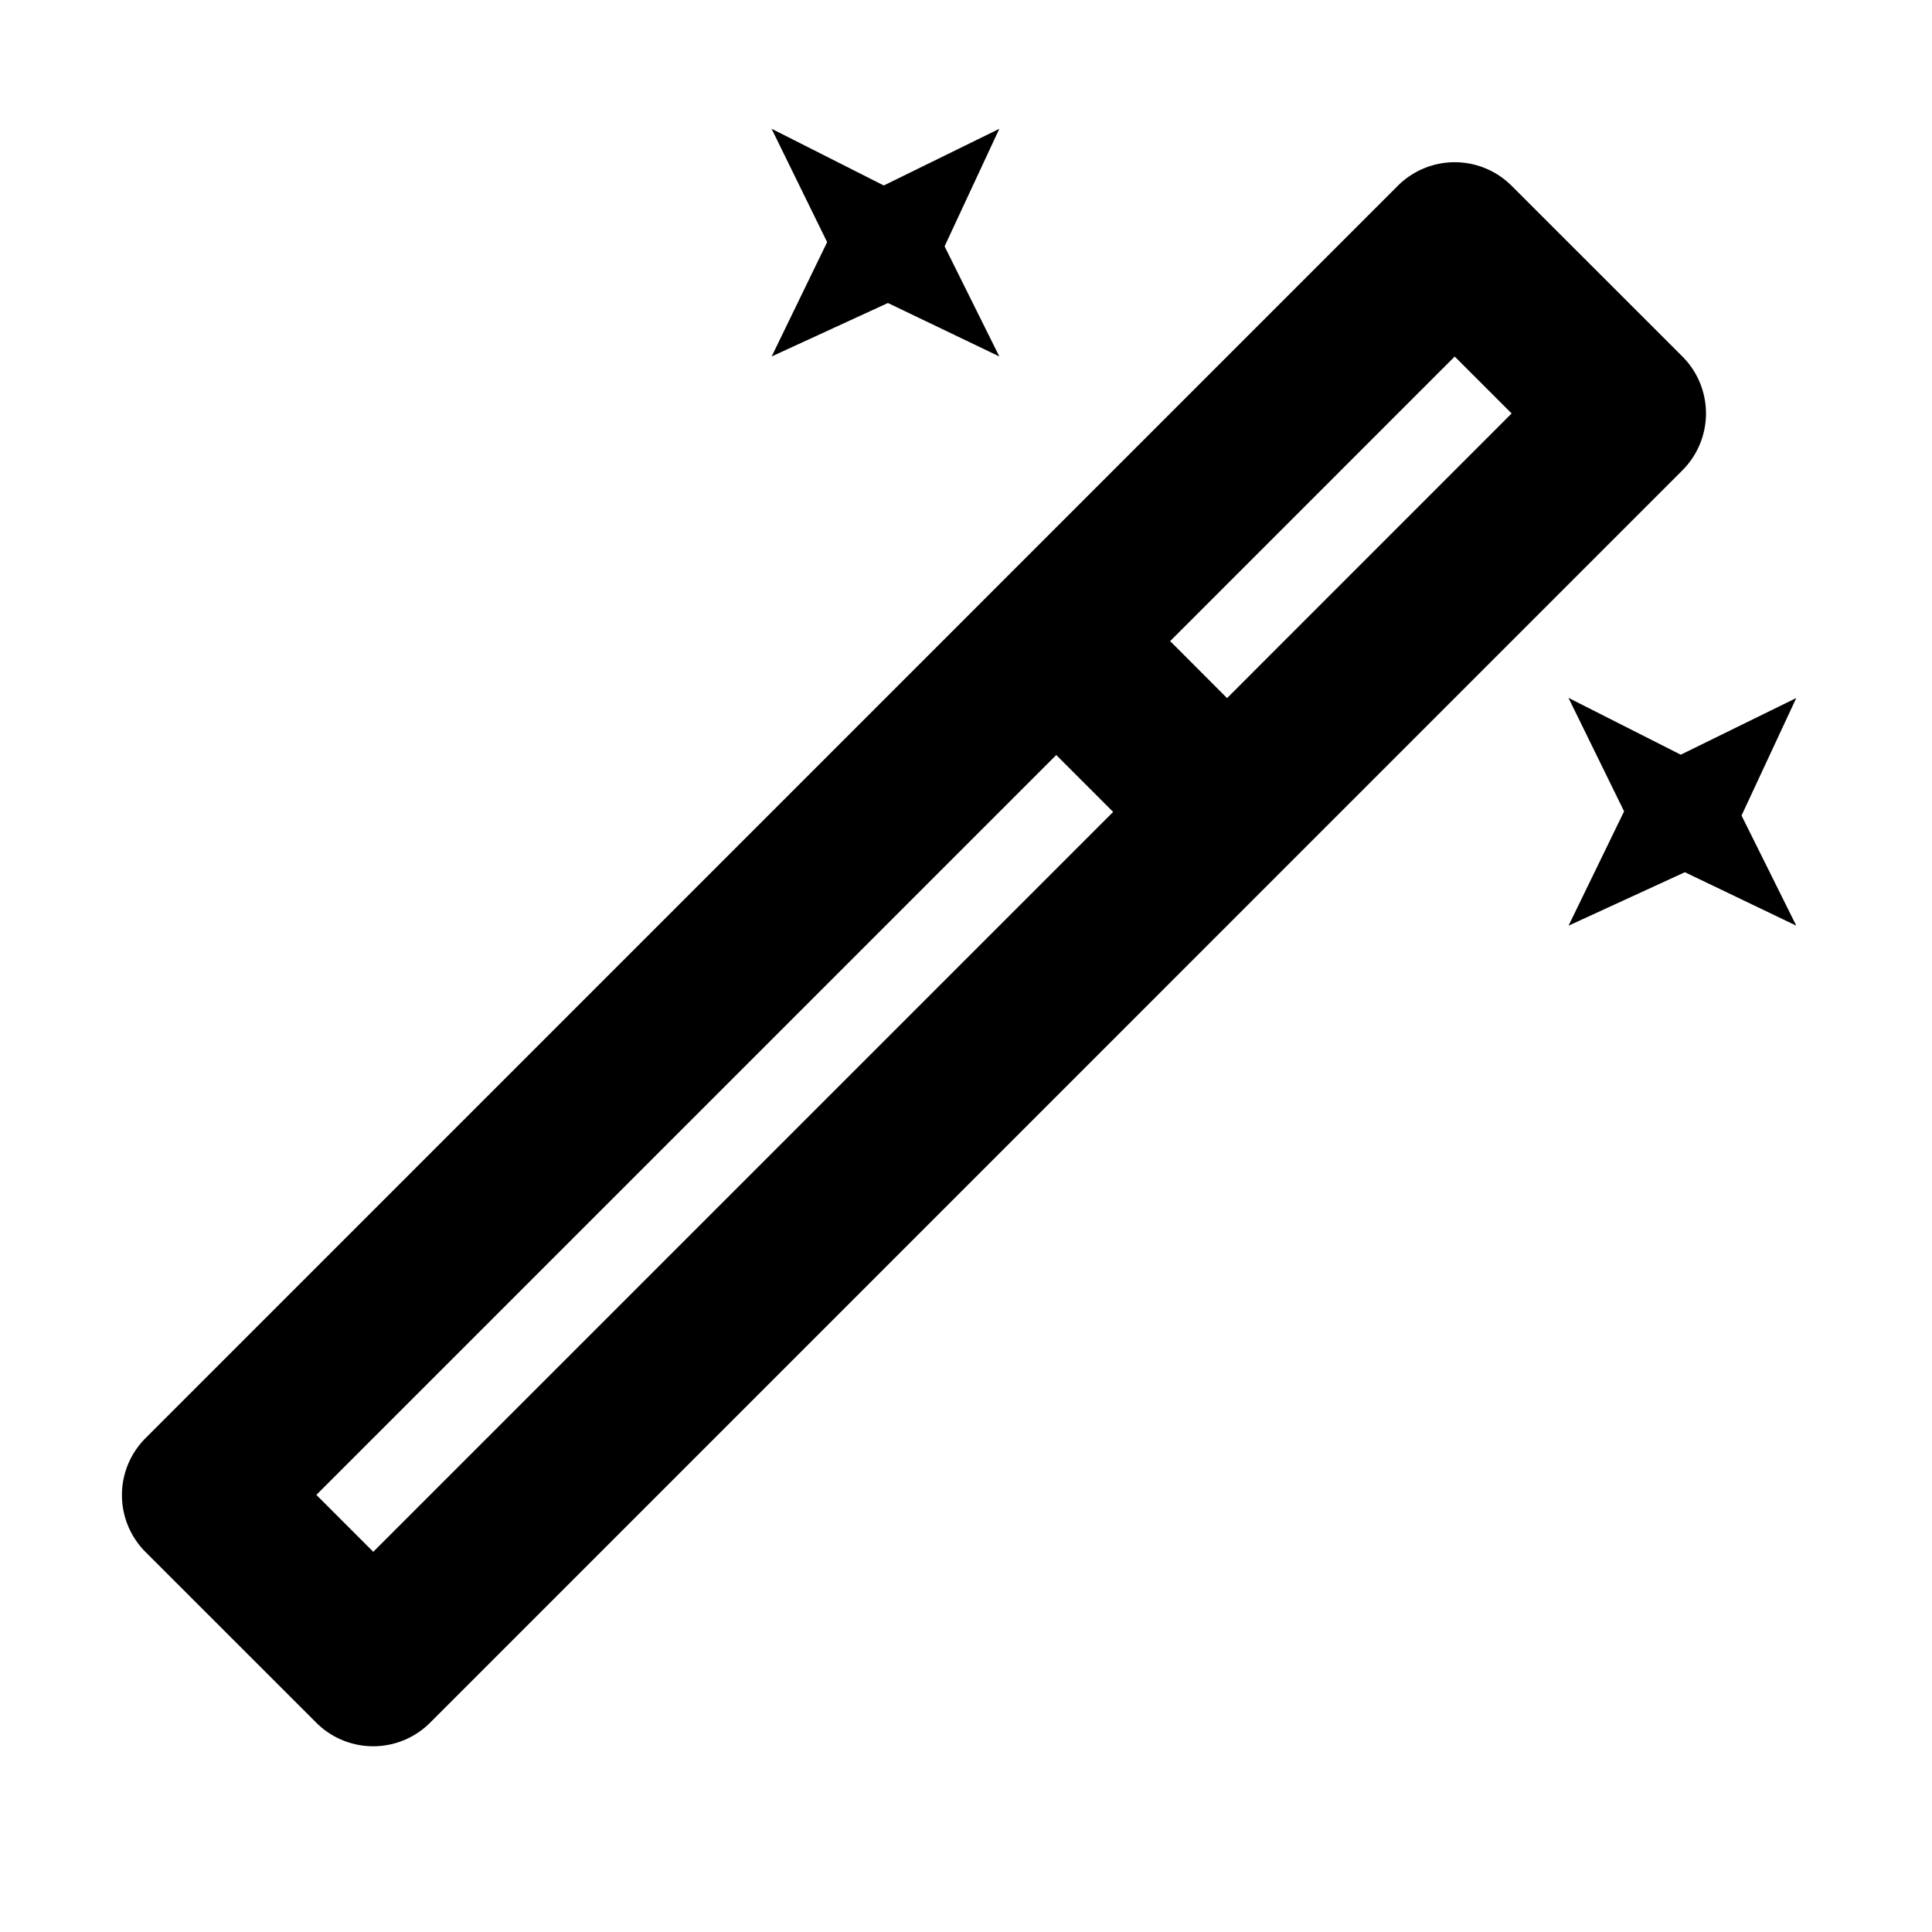 <?xml version="1.0" encoding="utf-8"?>
<svg fill="#000000" width="800px" height="800px" viewBox="-1 -1.5 24 24" xmlns="http://www.w3.org/2000/svg" preserveAspectRatio="xMinYMin" class="jam jam-magic"><path d='M14.243 7.172l3.535-3.536-.707-.707-3.535 3.535.707.708zm-1.415 1.414l-.707-.707L2.93 17.07l.707.707 9.192-9.192zm4.95-7.778l2.121 2.12a1 1 0 0 1 0 1.415L4.343 19.9a1 1 0 0 1-1.414 0L.808 17.78a1 1 0 0 1 0-1.415L16.364.808a1 1 0 0 1 1.414 0zM8.586.1l1.393.704L11.414.1l-.68 1.46.68 1.368-1.384-.664-1.444.664.689-1.42L8.585.1zm9.9 7.07l1.393.705 1.435-.704-.68 1.46.68 1.368-1.384-.664-1.445.664.69-1.42-.69-1.408z'/></svg>